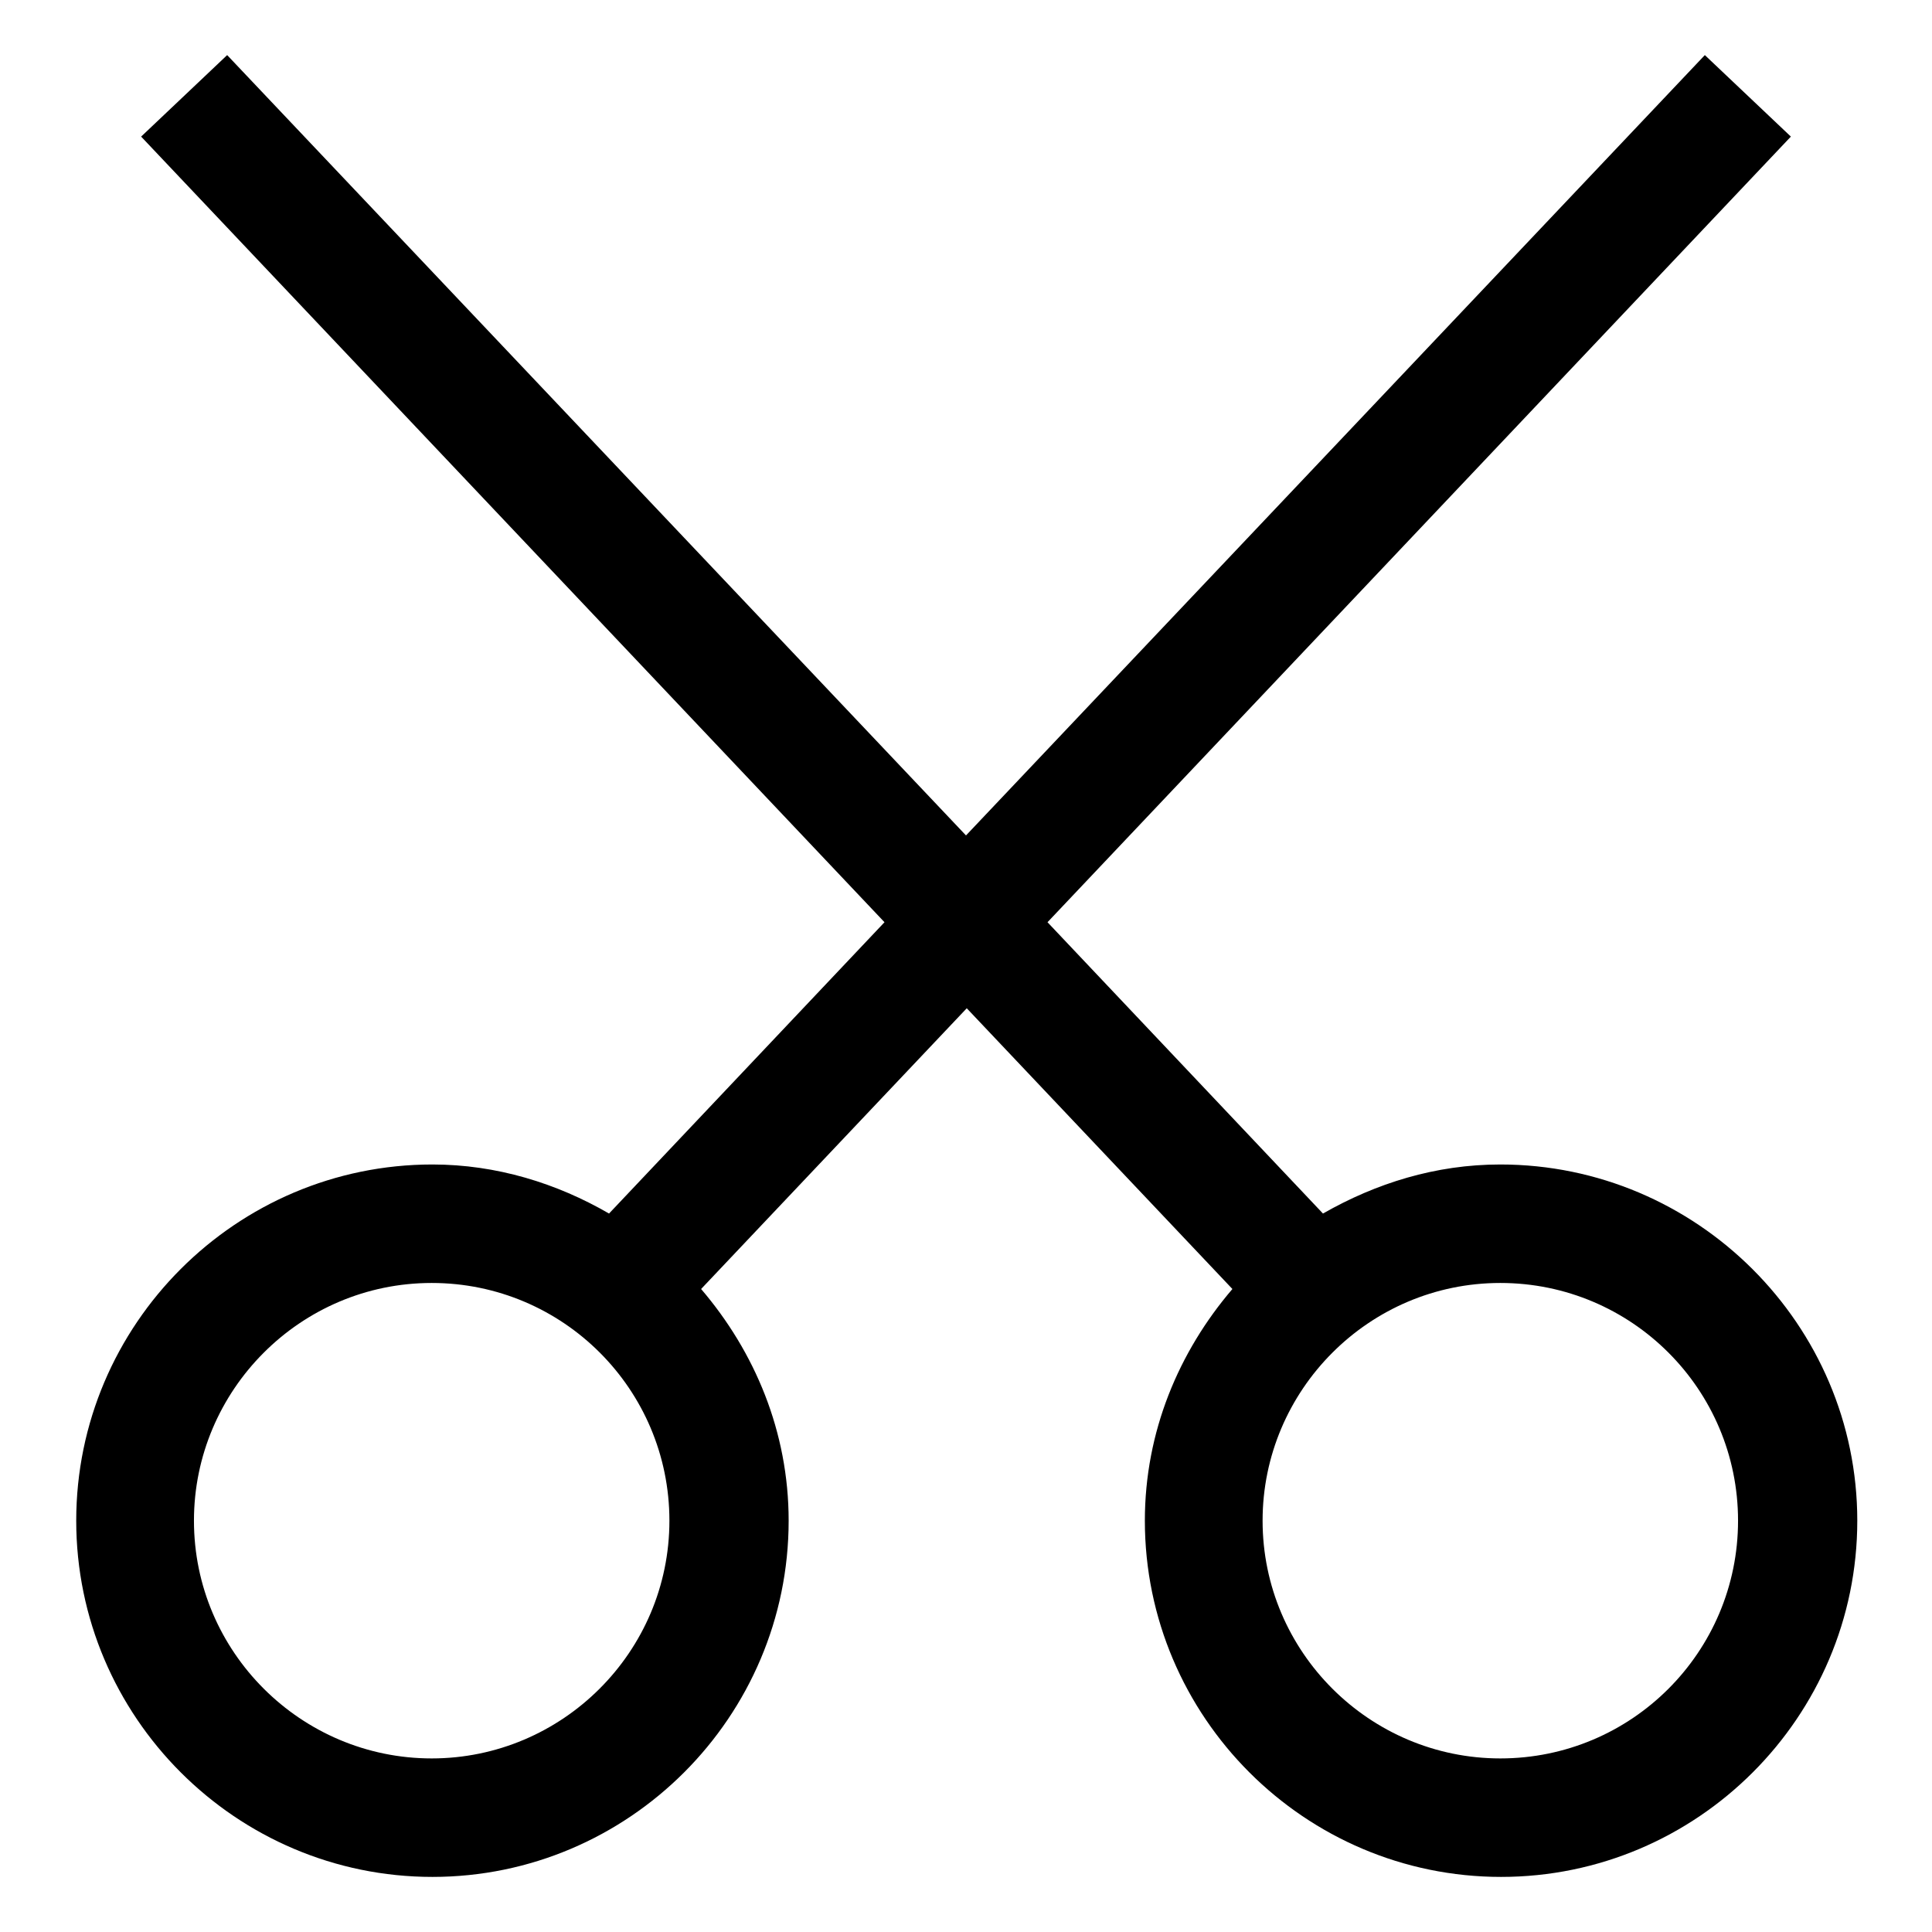 <?xml version="1.0" encoding="utf-8"?>
<!-- Svg Vector Icons : http://www.onlinewebfonts.com/icon -->
<!DOCTYPE svg PUBLIC "-//W3C//DTD SVG 1.1//EN" "http://www.w3.org/Graphics/SVG/1.1/DTD/svg11.dtd">
<svg version="1.1" xmlns="http://www.w3.org/2000/svg" xmlns:xlink="http://www.w3.org/1999/xlink" x="0px" y="0px" viewBox="0 0 256 256" enable-background="new 0 0 256 256" xml:space="preserve">
<g><g><path fill="#000000" d="M198.8,154.3c-8.6,0-16.5,2.5-23.5,6.5l-36.5-38.6l98.5-104.1L225.9,7.3L128,110.7L30.1,7.3L18.7,18.1l98.5,104.1l-36.5,38.6c-6.9-4-14.9-6.5-23.4-6.5c-26,0-47.2,21.2-47.2,47.2s21.2,47.2,47.2,47.2c26,0,47.2-21.2,47.2-47.2c0-11.8-4.5-22.4-11.6-30.7l35.2-37.2l35.2,37.2c-7.1,8.3-11.6,18.9-11.6,30.7c0,26,21.2,47.2,47.2,47.2c26,0,47.2-21.2,47.2-47.2S224.8,154.3,198.8,154.3L198.8,154.3z M57.2,233c-17.3,0-31.5-14.1-31.5-31.5c0-17.3,14.1-31.5,31.5-31.5s31.5,14.1,31.5,31.5C88.7,218.9,74.5,233,57.2,233L57.2,233z M198.8,233c-17.3,0-31.5-14.1-31.5-31.5c0-17.3,14.1-31.5,31.5-31.5s31.5,14.1,31.5,31.5C230.3,218.9,216.2,233,198.8,233z"/></g></g>
</svg>